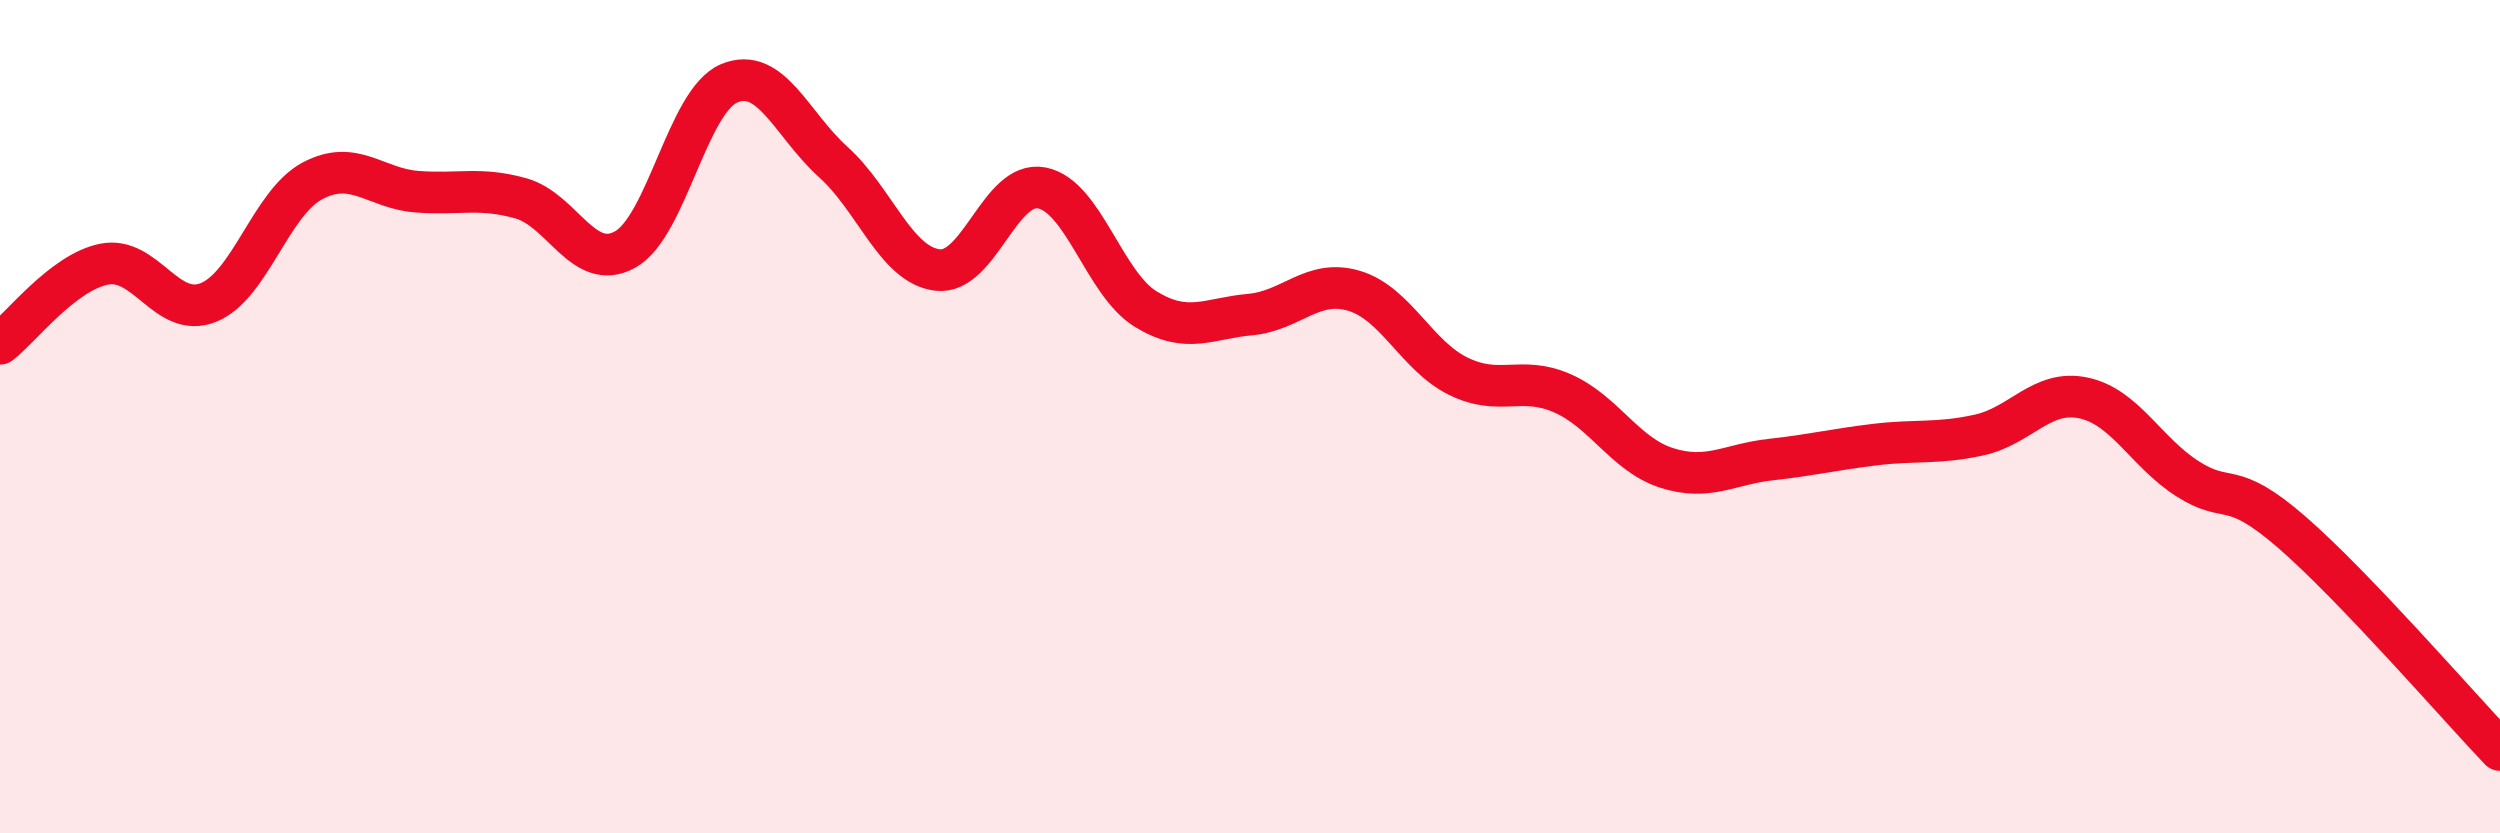 
    <svg width="60" height="20" viewBox="0 0 60 20" xmlns="http://www.w3.org/2000/svg">
      <path
        d="M 0,8.25 C 0.5,7.87 1.5,6.54 2.5,6.34 C 3.5,6.14 4,7.66 5,7.26 C 6,6.86 6.5,4.87 7.5,4.34 C 8.5,3.81 9,4.52 10,4.6 C 11,4.68 11.5,4.48 12.5,4.76 C 13.5,5.04 14,6.54 15,5.99 C 16,5.44 16.5,2.42 17.5,2 C 18.5,1.58 19,2.99 20,3.89 C 21,4.79 21.5,6.36 22.5,6.48 C 23.5,6.6 24,4.32 25,4.51 C 26,4.7 26.5,6.81 27.5,7.42 C 28.5,8.03 29,7.64 30,7.55 C 31,7.46 31.5,6.68 32.5,6.98 C 33.5,7.28 34,8.54 35,9.03 C 36,9.52 36.5,9 37.5,9.44 C 38.5,9.88 39,10.91 40,11.23 C 41,11.55 41.5,11.14 42.5,11.03 C 43.5,10.92 44,10.79 45,10.67 C 46,10.55 46.5,10.66 47.5,10.44 C 48.5,10.22 49,9.34 50,9.55 C 51,9.76 51.5,10.85 52.5,11.49 C 53.5,12.13 53.5,11.47 55,12.77 C 56.5,14.07 59,16.95 60,18L60 20L0 20Z"
        fill="#EB0A25"
        opacity="0.1"
        stroke-linecap="round"
        stroke-linejoin="round"
      />
      <path
        d="M 0,8.25 C 0.5,7.87 1.5,6.54 2.5,6.34 C 3.5,6.14 4,7.66 5,7.26 C 6,6.86 6.5,4.87 7.5,4.34 C 8.5,3.81 9,4.52 10,4.6 C 11,4.68 11.5,4.48 12.5,4.76 C 13.5,5.04 14,6.54 15,5.99 C 16,5.44 16.5,2.42 17.5,2 C 18.5,1.58 19,2.99 20,3.89 C 21,4.79 21.5,6.36 22.5,6.48 C 23.5,6.6 24,4.32 25,4.51 C 26,4.7 26.5,6.81 27.5,7.42 C 28.5,8.03 29,7.64 30,7.55 C 31,7.46 31.5,6.68 32.5,6.98 C 33.5,7.28 34,8.54 35,9.03 C 36,9.52 36.5,9 37.5,9.44 C 38.5,9.88 39,10.91 40,11.23 C 41,11.55 41.5,11.14 42.5,11.03 C 43.5,10.92 44,10.79 45,10.67 C 46,10.55 46.5,10.66 47.5,10.44 C 48.5,10.22 49,9.34 50,9.55 C 51,9.76 51.5,10.85 52.5,11.49 C 53.5,12.13 53.5,11.47 55,12.77 C 56.5,14.07 59,16.95 60,18"
        stroke="#EB0A25"
        stroke-width="1"
        fill="none"
        stroke-linecap="round"
        stroke-linejoin="round"
      />
    </svg>
  